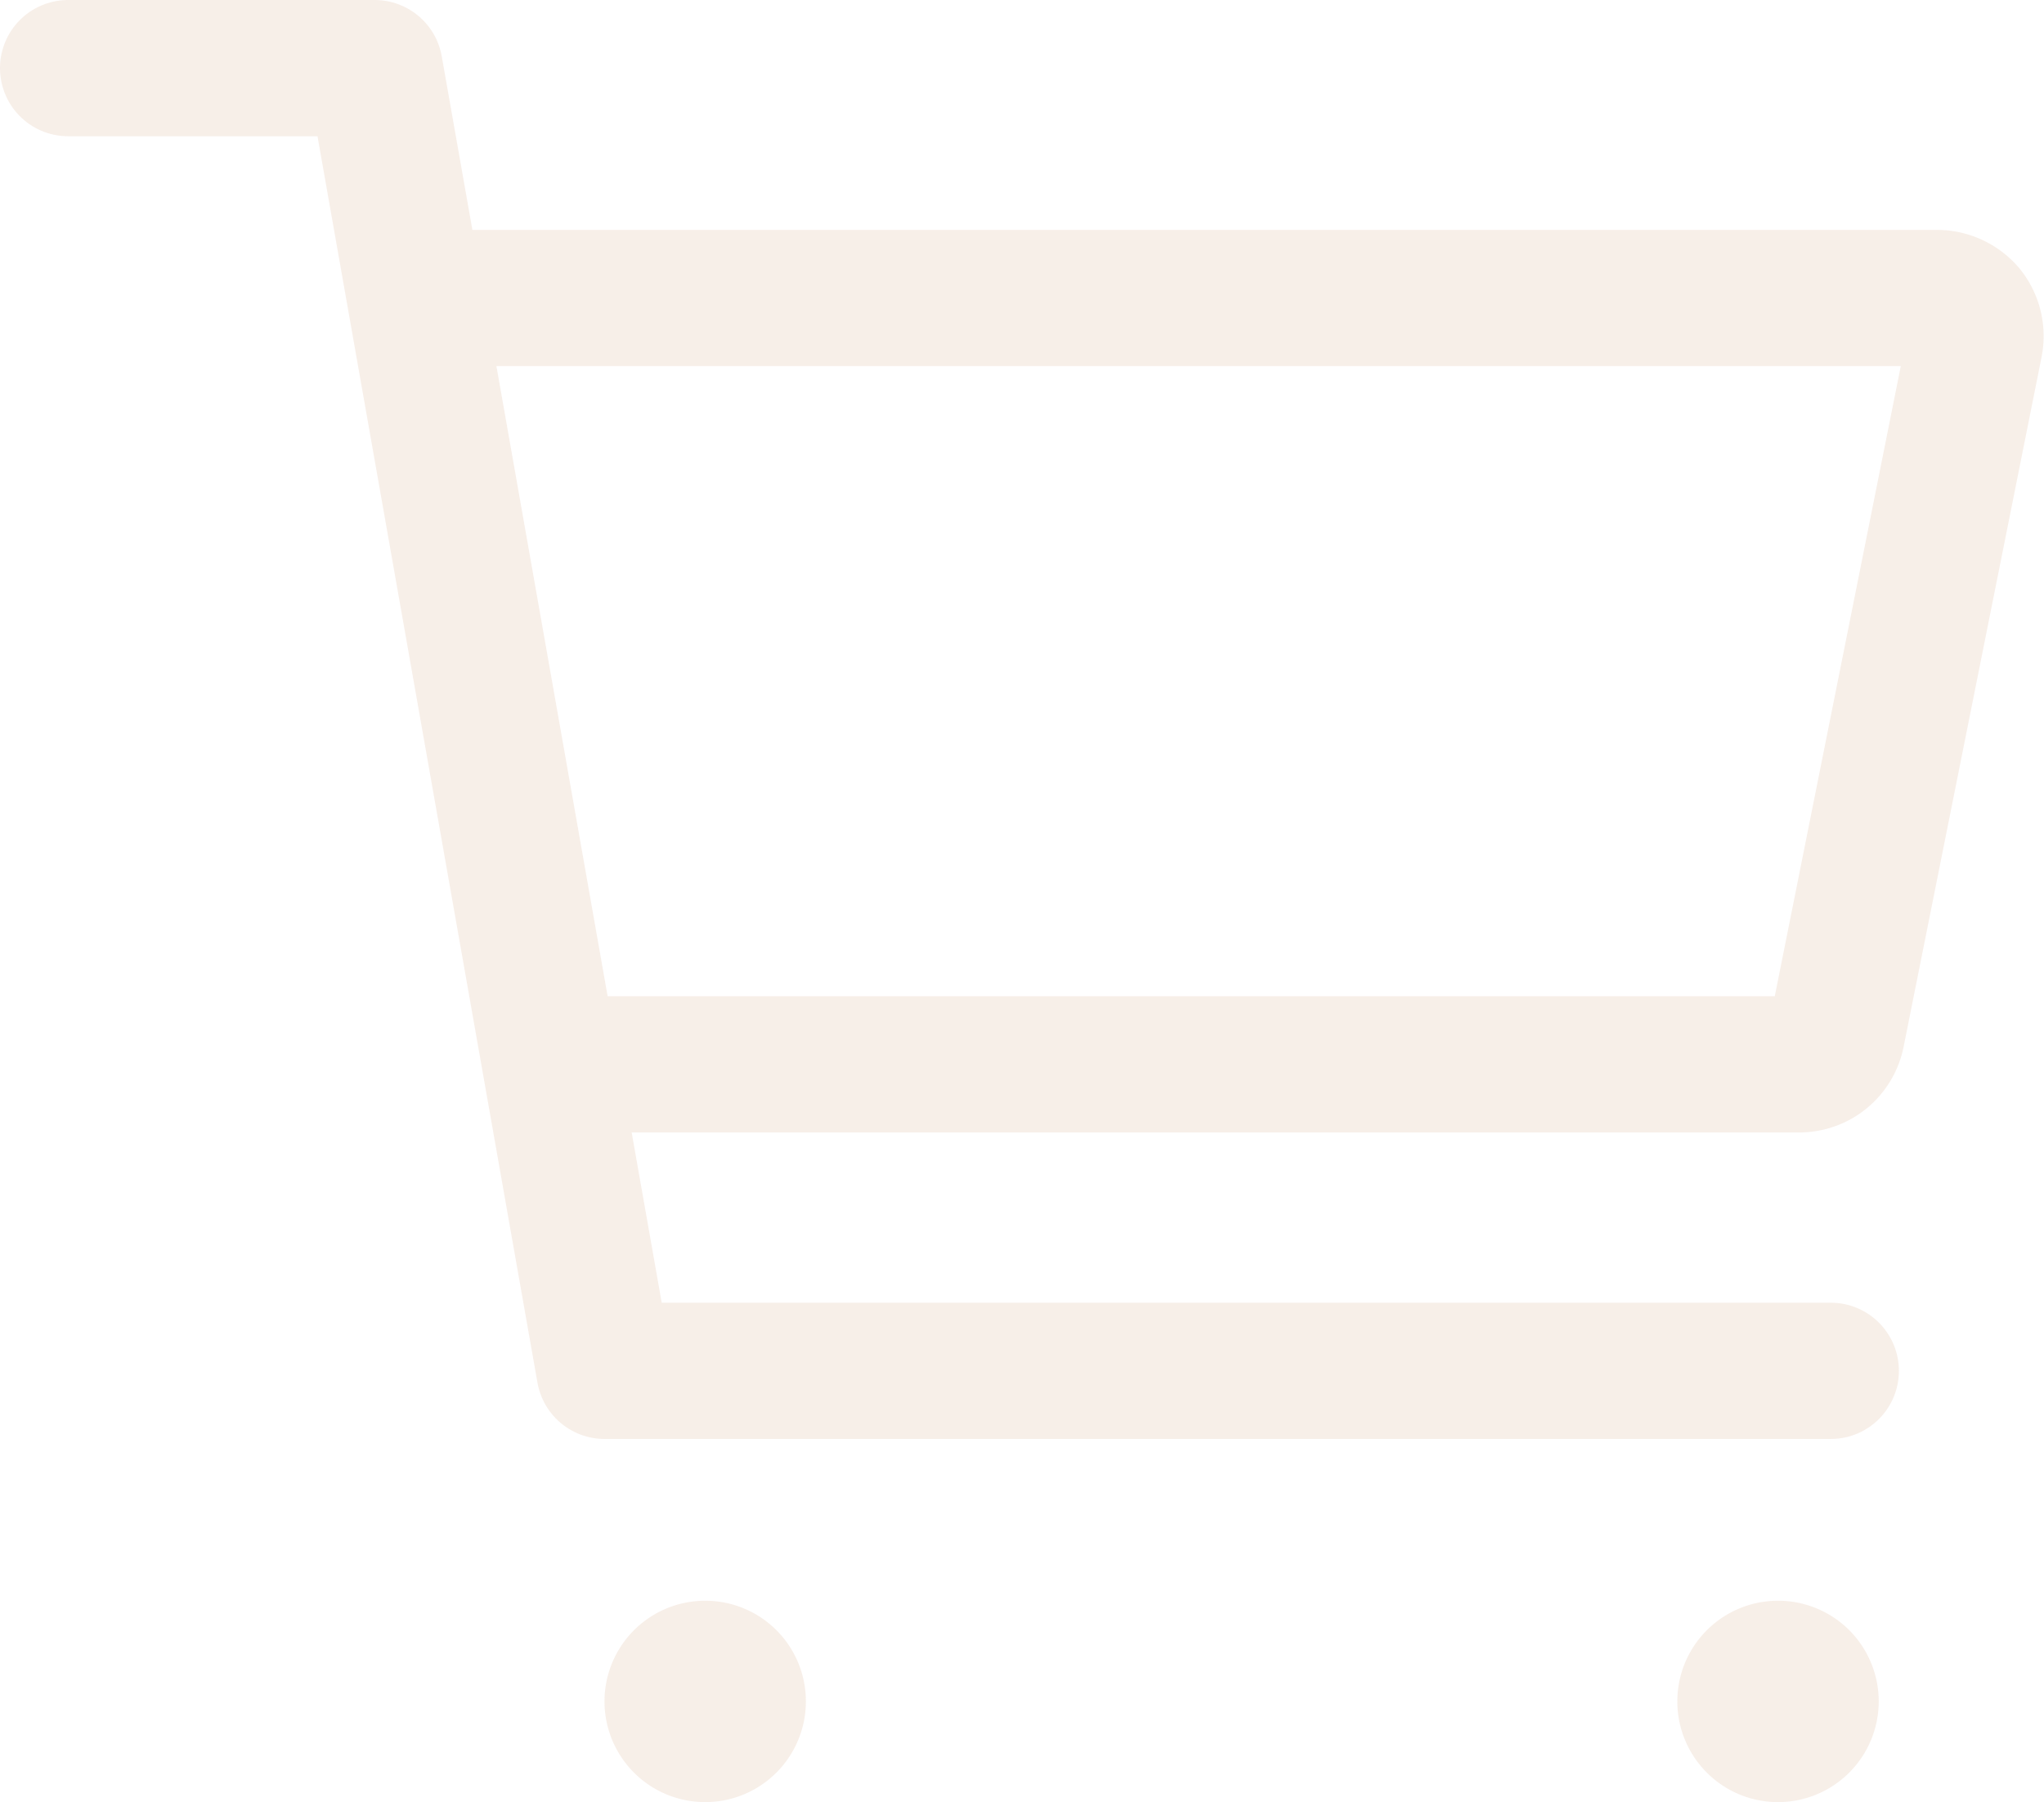 <svg xmlns="http://www.w3.org/2000/svg" width="75.011" height="66.134" viewBox="0 0 75.011 66.134">
  <g id="Raggruppa_265" data-name="Raggruppa 265" transform="translate(-4986 -4148)" opacity="0.096">
    <path id="Tracciato_221" data-name="Tracciato 221" d="M22.389,41.195A3.695,3.695,0,1,1,18.695,37.5,3.69,3.69,0,0,1,22.389,41.195Z" transform="translate(4993.185 4169.244)" fill="#ab500e"/>
    <path id="Tracciato_222" data-name="Tracciato 222" d="M43.389,41.195A3.695,3.695,0,1,1,39.695,37.5,3.69,3.69,0,0,1,43.389,41.195Z" transform="translate(5011.556 4169.244)" fill="#ab500e"/>
    <path id="Tracciato_223" data-name="Tracciato 223" d="M4.5,7.5H15.749l8.437,47.807h45" transform="translate(4984 4143)" fill="none" stroke="#ab500e" stroke-linecap="round" stroke-linejoin="round" stroke-width="5"/>
    <path id="Tracciato_224" data-name="Tracciato 224" d="M17.624,40.122H61.457A1.408,1.408,0,0,0,62.844,39l5.062-25.31a1.418,1.418,0,0,0-.281-1.181A1.457,1.457,0,0,0,66.538,12H12" transform="translate(4990.561 4146.937)" fill="none" stroke="#ab500e" stroke-linecap="round" stroke-linejoin="round" stroke-width="5"/>
  </g>
</svg>
